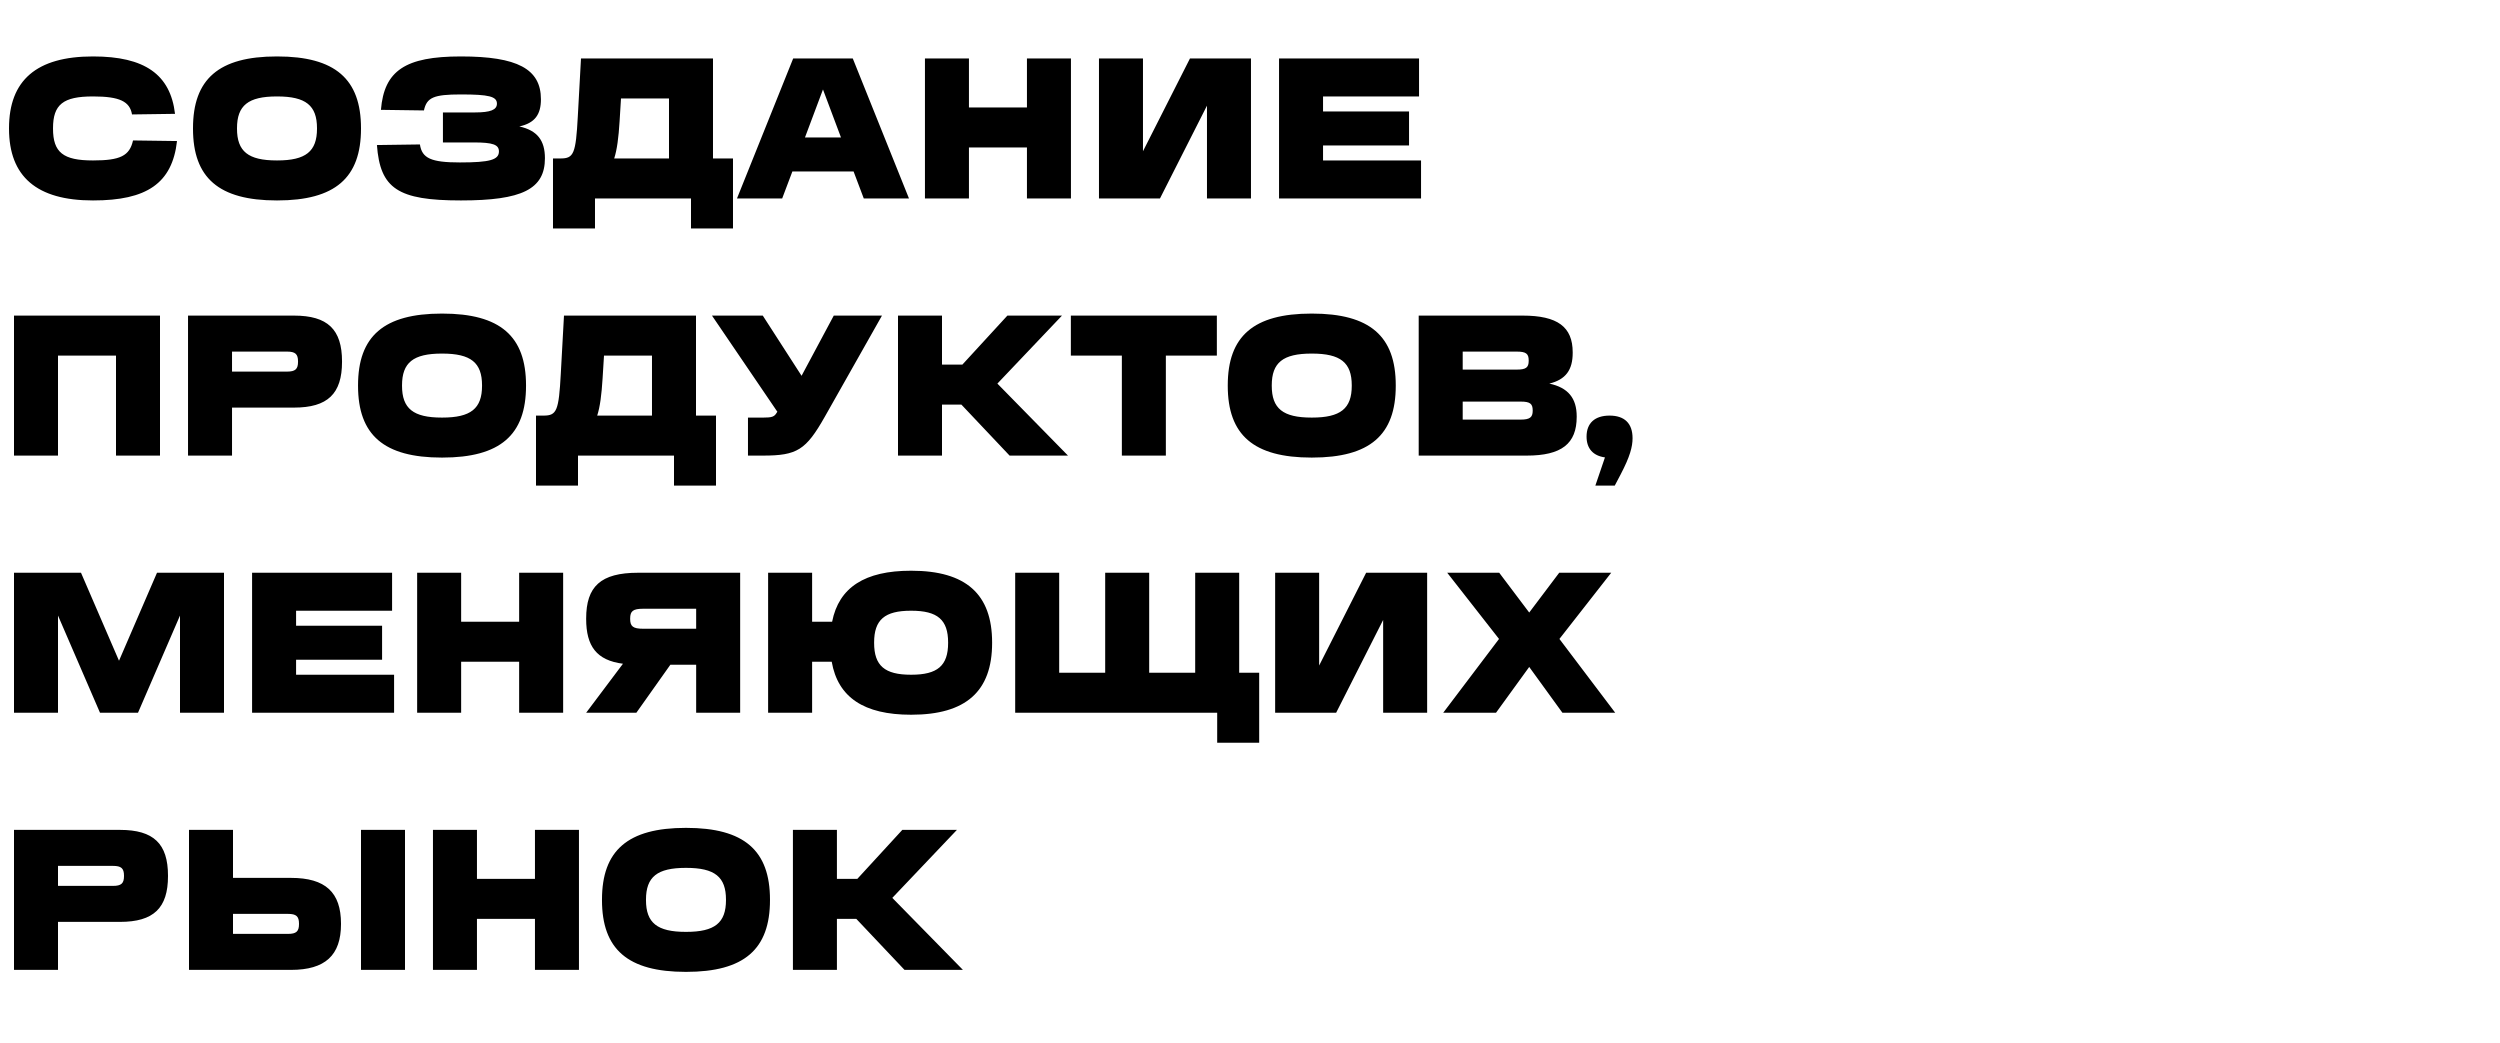<svg xmlns="http://www.w3.org/2000/svg" fill="none" viewBox="0 0 175 73"><path fill="#000" d="M55.504 58.092h3.08v3.43h1.428l3.15-3.43h3.822l-4.522 4.76 4.942 5.04h-4.088l-3.374-3.57h-1.358v3.57h-3.08v-9.8Zm-7.499 2.659c-2.002 0-2.786.63-2.786 2.226v.028c0 1.596.784 2.226 2.786 2.226h.028c2.002 0 2.786-.63 2.786-2.226v-.028c0-1.596-.784-2.226-2.786-2.226h-.028Zm0-2.8h.028c4.06 0 5.866 1.582 5.866 5.026v.028c0 3.444-1.806 5.026-5.866 5.026h-.028c-4.06 0-5.866-1.582-5.866-5.026v-.028c0-3.444 1.806-5.026 5.866-5.026Zm-17.698.141h3.08v3.43h4.06v-3.43h3.08v9.8h-3.08v-3.57h-4.06v3.57h-3.08v-9.8Zm-17.077 9.8v-9.8h3.08v3.36h4.06c2.409 0 3.5 1.008 3.5 3.206v.028c0 2.184-1.105 3.206-3.5 3.206h-7.14Zm12.04 0v-9.8h3.08v9.8h-3.08Zm-8.96-3.92v1.4h3.85c.575 0 .77-.168.77-.686v-.028c0-.518-.195-.686-.77-.686h-3.85ZM.98 58.092H8.4c2.352 0 3.36.966 3.36 3.206v.028c0 2.24-1.008 3.206-3.36 3.206H4.06v3.36H.98v-9.8Zm3.08 3.92h3.85c.574 0 .77-.168.77-.686v-.028c0-.518-.196-.686-.77-.686H4.06v1.4Zm97.245-21.92h3.64l2.1 2.786 2.1-2.786h3.64l-3.626 4.634 3.906 5.166h-3.696l-2.324-3.206-2.324 3.206h-3.696l3.906-5.166-3.626-4.634Zm-12.045 0h3.08v6.496l3.29-6.496h4.27v9.8h-3.08v-6.496l-3.29 6.496h-4.27v-9.8Zm-18.197 0h3.08v7h3.22v-7h3.08v7h3.22v-7h3.08v7h1.4v4.9h-2.94v-2.1h-14.14v-9.8Zm-17.295-.001h3.08v3.43h1.4c.476-2.408 2.296-3.57 5.516-3.57h.028c3.822 0 5.656 1.638 5.656 5.026v.028c0 3.388-1.834 5.026-5.656 5.026h-.028c-3.29 0-5.11-1.218-5.544-3.71h-1.372v3.57h-3.08v-9.8Zm9.996 2.66c-1.834 0-2.576.63-2.576 2.226v.028c0 1.596.742 2.226 2.576 2.226h.028c1.834 0 2.576-.63 2.576-2.226v-.028c0-1.596-.742-2.226-2.576-2.226h-.028Zm-19.093-2.659h7.14v9.8h-3.08v-3.36h-1.806l-2.38 3.36h-3.514l2.576-3.43c-1.848-.238-2.576-1.232-2.576-3.136v-.028c0-2.24 1.008-3.206 3.64-3.206Zm-.56 3.234c0 .518.196.686.91.686h3.71v-1.4h-3.71c-.714 0-.91.168-.91.686v.028ZM29.2 40.092h3.08v3.43h4.06v-3.43h3.08v9.8h-3.08v-3.57h-4.06v3.57H29.2v-9.8Zm-11.554 0h9.8v2.66h-6.72v1.05h6.02v2.38h-6.02v1.05h6.86v2.66h-9.94v-9.8Zm-16.666 0h4.69l2.66 6.16 2.66-6.16h4.69v9.8H12.6v-6.804l-2.94 6.804H7l-2.94-6.804v6.804H.98v-9.8Zm110.695-6.1.672-1.974c-.826-.112-1.288-.616-1.288-1.456 0-.938.574-1.47 1.61-1.47s1.61.532 1.61 1.582c0 .602-.182 1.288-.826 2.52l-.42.798h-1.358Zm-12.366-11.9h7.28c2.436 0 3.5.784 3.5 2.576v.028c0 1.204-.49 1.876-1.638 2.156 1.316.28 1.918 1.022 1.918 2.296v.028c0 1.89-1.064 2.716-3.5 2.716h-7.56v-9.8Zm3.08 6.02v1.26h4.06c.63 0 .84-.154.84-.616v-.028c0-.476-.196-.616-.84-.616h-4.06Zm0-3.5v1.26h3.78c.644 0 .84-.14.84-.616v-.028c0-.476-.196-.616-.84-.616h-3.78Zm-10.579.139c-2.003 0-2.787.63-2.787 2.226v.028c0 1.596.784 2.226 2.786 2.226h.028c2.002 0 2.786-.63 2.786-2.226v-.028c0-1.596-.784-2.226-2.786-2.226h-.028Zm0-2.8h.027c4.06 0 5.866 1.582 5.866 5.026v.028c0 3.444-1.806 5.026-5.866 5.026h-.028c-4.06 0-5.866-1.582-5.866-5.026v-.028c0-3.444 1.806-5.026 5.866-5.026Zm-16.85.141h10.22v2.8h-3.57v7h-3.08v-7h-3.57v-2.8Zm-12.1 0h3.08v3.43h1.427l3.15-3.43h3.822l-4.522 4.76 4.942 5.04h-4.088l-3.374-3.57H65.94v3.57h-3.08v-9.8Zm-13.022 0h3.556l2.716 4.214 2.254-4.214h3.374l-4.004 7.084c-1.316 2.324-1.932 2.716-4.326 2.716h-1.05v-2.66h1.064c.616 0 .784-.056.952-.35l.042-.056-4.578-6.734Zm-10.358 0h9.24v7h1.4v4.9h-2.94v-2.1h-6.72v2.1h-2.94v-4.9h.531c.924 0 1.064-.336 1.204-2.926l.224-4.074Zm2.8 2.8-.099 1.596c-.07 1.148-.181 2.002-.377 2.604h3.835v-4.2h-3.36Zm-11.352-.141c-2.002 0-2.786.63-2.786 2.226v.028c0 1.596.785 2.226 2.787 2.226h.027c2.003 0 2.787-.63 2.787-2.226v-.028c0-1.596-.785-2.226-2.787-2.226h-.027Zm0-2.8h.028c4.06 0 5.866 1.582 5.866 5.026v.028c0 3.444-1.806 5.026-5.866 5.026h-.027c-4.06 0-5.866-1.582-5.866-5.026v-.028c0-3.444 1.806-5.026 5.866-5.026Zm-17.766.141h7.42c2.352 0 3.36.966 3.36 3.206v.028c0 2.24-1.008 3.206-3.36 3.206h-4.34v3.36h-3.08v-9.8Zm3.08 3.92h3.85c.574 0 .77-.168.77-.686v-.028c0-.518-.196-.686-.77-.686h-3.85v1.4ZM.98 22.092H11.2v9.8H8.12v-7H4.06v7H.98v-9.8Zm88.553-18h9.8v2.66h-6.72v1.05h6.02v2.38h-6.02v1.05h6.86v2.66h-9.94v-9.8Zm-12.605 0h3.08v6.496l3.29-6.496h4.27v9.8h-3.08V7.396l-3.29 6.496h-4.27v-9.8Zm-12.182 0h3.08v3.43h4.06v-3.43h3.08v9.8h-3.08v-3.57h-4.06v3.57h-3.08v-9.8Zm-9.224 0h4.172l3.934 9.8h-3.164l-.714-1.89h-4.284l-.714 1.89h-3.164l3.934-9.8Zm.826 5.53h2.52l-1.26-3.36-1.26 3.36Zm-15.679-5.53h9.24v7h1.4v4.9h-2.94v-2.1h-6.72v2.1h-2.94v-4.9h.532c.924 0 1.064-.336 1.204-2.926l.224-4.074Zm2.8 2.8-.098 1.596c-.07 1.148-.182 2.002-.378 2.604h3.836v-4.2h-3.36ZM32.25 3.951h.029c3.92 0 5.586.868 5.586 2.996 0 1.064-.42 1.666-1.512 1.904 1.26.28 1.792.98 1.792 2.226 0 2.17-1.61 2.954-5.866 2.954h-.028c-4.396 0-5.642-.826-5.866-3.878l3.01-.042c.14.966.784 1.26 2.786 1.26h.028c2.072 0 2.716-.182 2.716-.77 0-.476-.42-.63-1.764-.63h-2.156v-2.1h2.24c1.092 0 1.54-.182 1.54-.616 0-.504-.574-.644-2.506-.644h-.028c-1.89 0-2.38.21-2.576 1.12l-3.01-.042c.224-2.744 1.708-3.738 5.586-3.738Zm-12.874 2.8c-2.002 0-2.786.63-2.786 2.226v.028c0 1.596.784 2.226 2.786 2.226h.028c2.002 0 2.786-.63 2.786-2.226v-.028c0-1.596-.784-2.226-2.786-2.226h-.028Zm0-2.8h.028c4.06 0 5.866 1.582 5.866 5.026v.028c0 3.444-1.806 5.026-5.866 5.026h-.028c-4.06 0-5.866-1.582-5.866-5.026v-.028c0-3.444 1.806-5.026 5.866-5.026Zm-12.879 0h.028c3.598 0 5.404 1.26 5.726 4.018l-3.01.042c-.154-.91-.868-1.26-2.716-1.26h-.028c-2.072 0-2.786.56-2.786 2.226v.028c0 1.666.714 2.226 2.786 2.226h.028c1.89 0 2.548-.322 2.786-1.4l3.08.042c-.336 2.968-2.128 4.158-5.866 4.158h-.028c-3.92 0-5.866-1.666-5.866-5.026v-.028c0-3.36 1.932-5.026 5.866-5.026Z"/></svg>